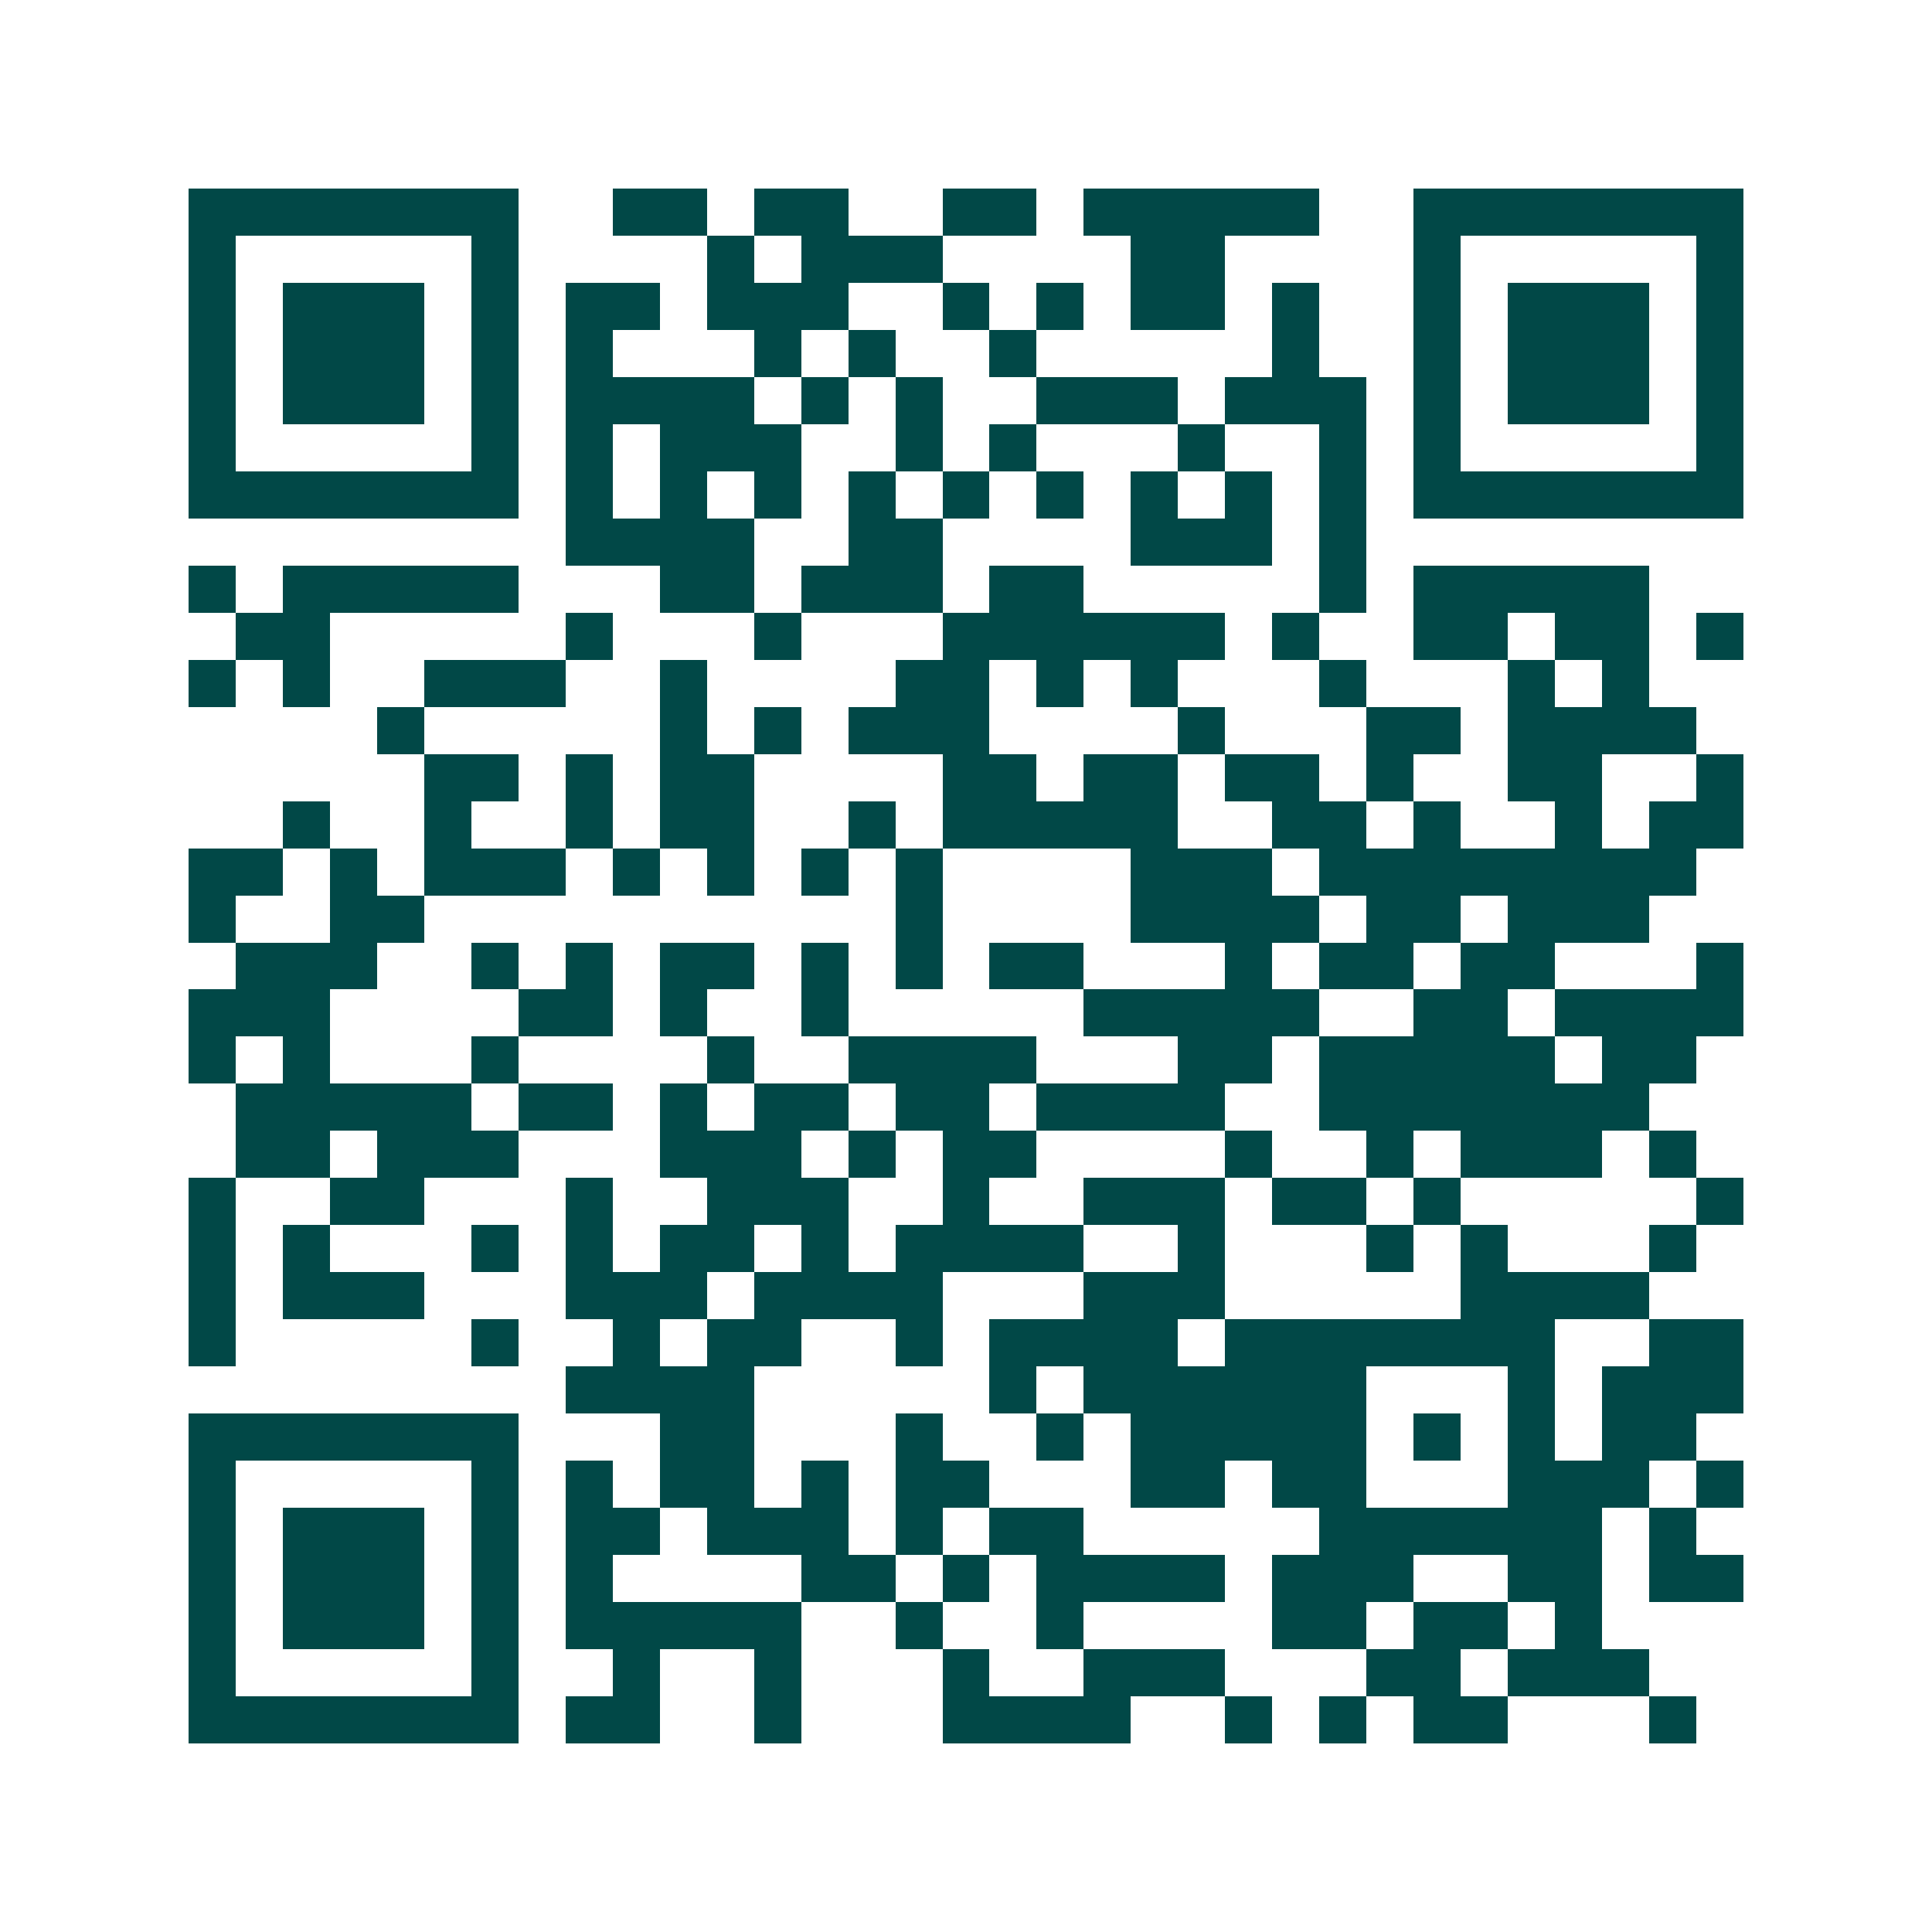 <svg xmlns="http://www.w3.org/2000/svg" width="200" height="200" viewBox="0 0 41 41" shape-rendering="crispEdges"><path fill="#ffffff" d="M0 0h41v41H0z"/><path stroke="#014847" d="M4 4.5h7m2 0h2m1 0h2m2 0h2m1 0h5m2 0h7M4 5.5h1m5 0h1m4 0h1m1 0h3m4 0h2m4 0h1m5 0h1M4 6.5h1m1 0h3m1 0h1m1 0h2m1 0h3m2 0h1m1 0h1m1 0h2m1 0h1m2 0h1m1 0h3m1 0h1M4 7.5h1m1 0h3m1 0h1m1 0h1m3 0h1m1 0h1m2 0h1m5 0h1m2 0h1m1 0h3m1 0h1M4 8.5h1m1 0h3m1 0h1m1 0h4m1 0h1m1 0h1m2 0h3m1 0h3m1 0h1m1 0h3m1 0h1M4 9.5h1m5 0h1m1 0h1m1 0h3m2 0h1m1 0h1m3 0h1m2 0h1m1 0h1m5 0h1M4 10.5h7m1 0h1m1 0h1m1 0h1m1 0h1m1 0h1m1 0h1m1 0h1m1 0h1m1 0h1m1 0h7M12 11.5h4m2 0h2m4 0h3m1 0h1M4 12.5h1m1 0h5m3 0h2m1 0h3m1 0h2m5 0h1m1 0h5M5 13.5h2m5 0h1m3 0h1m3 0h6m1 0h1m2 0h2m1 0h2m1 0h1M4 14.5h1m1 0h1m2 0h3m2 0h1m4 0h2m1 0h1m1 0h1m3 0h1m3 0h1m1 0h1M8 15.5h1m5 0h1m1 0h1m1 0h3m4 0h1m3 0h2m1 0h4M9 16.5h2m1 0h1m1 0h2m4 0h2m1 0h2m1 0h2m1 0h1m2 0h2m2 0h1M6 17.5h1m2 0h1m2 0h1m1 0h2m2 0h1m1 0h5m2 0h2m1 0h1m2 0h1m1 0h2M4 18.5h2m1 0h1m1 0h3m1 0h1m1 0h1m1 0h1m1 0h1m4 0h3m1 0h8M4 19.5h1m2 0h2m10 0h1m4 0h4m1 0h2m1 0h3M5 20.5h3m2 0h1m1 0h1m1 0h2m1 0h1m1 0h1m1 0h2m3 0h1m1 0h2m1 0h2m3 0h1M4 21.5h3m4 0h2m1 0h1m2 0h1m5 0h5m2 0h2m1 0h4M4 22.5h1m1 0h1m3 0h1m4 0h1m2 0h4m3 0h2m1 0h5m1 0h2M5 23.5h5m1 0h2m1 0h1m1 0h2m1 0h2m1 0h4m2 0h7M5 24.5h2m1 0h3m3 0h3m1 0h1m1 0h2m4 0h1m2 0h1m1 0h3m1 0h1M4 25.5h1m2 0h2m3 0h1m2 0h3m2 0h1m2 0h3m1 0h2m1 0h1m5 0h1M4 26.5h1m1 0h1m3 0h1m1 0h1m1 0h2m1 0h1m1 0h4m2 0h1m3 0h1m1 0h1m3 0h1M4 27.5h1m1 0h3m3 0h3m1 0h4m3 0h3m5 0h4M4 28.5h1m5 0h1m2 0h1m1 0h2m2 0h1m1 0h4m1 0h7m2 0h2M12 29.5h4m5 0h1m1 0h6m3 0h1m1 0h3M4 30.5h7m3 0h2m3 0h1m2 0h1m1 0h5m1 0h1m1 0h1m1 0h2M4 31.5h1m5 0h1m1 0h1m1 0h2m1 0h1m1 0h2m3 0h2m1 0h2m3 0h3m1 0h1M4 32.5h1m1 0h3m1 0h1m1 0h2m1 0h3m1 0h1m1 0h2m5 0h6m1 0h1M4 33.5h1m1 0h3m1 0h1m1 0h1m4 0h2m1 0h1m1 0h4m1 0h3m2 0h2m1 0h2M4 34.5h1m1 0h3m1 0h1m1 0h5m2 0h1m2 0h1m4 0h2m1 0h2m1 0h1M4 35.5h1m5 0h1m2 0h1m2 0h1m3 0h1m2 0h3m3 0h2m1 0h3M4 36.5h7m1 0h2m2 0h1m3 0h4m2 0h1m1 0h1m1 0h2m3 0h1"/></svg>
